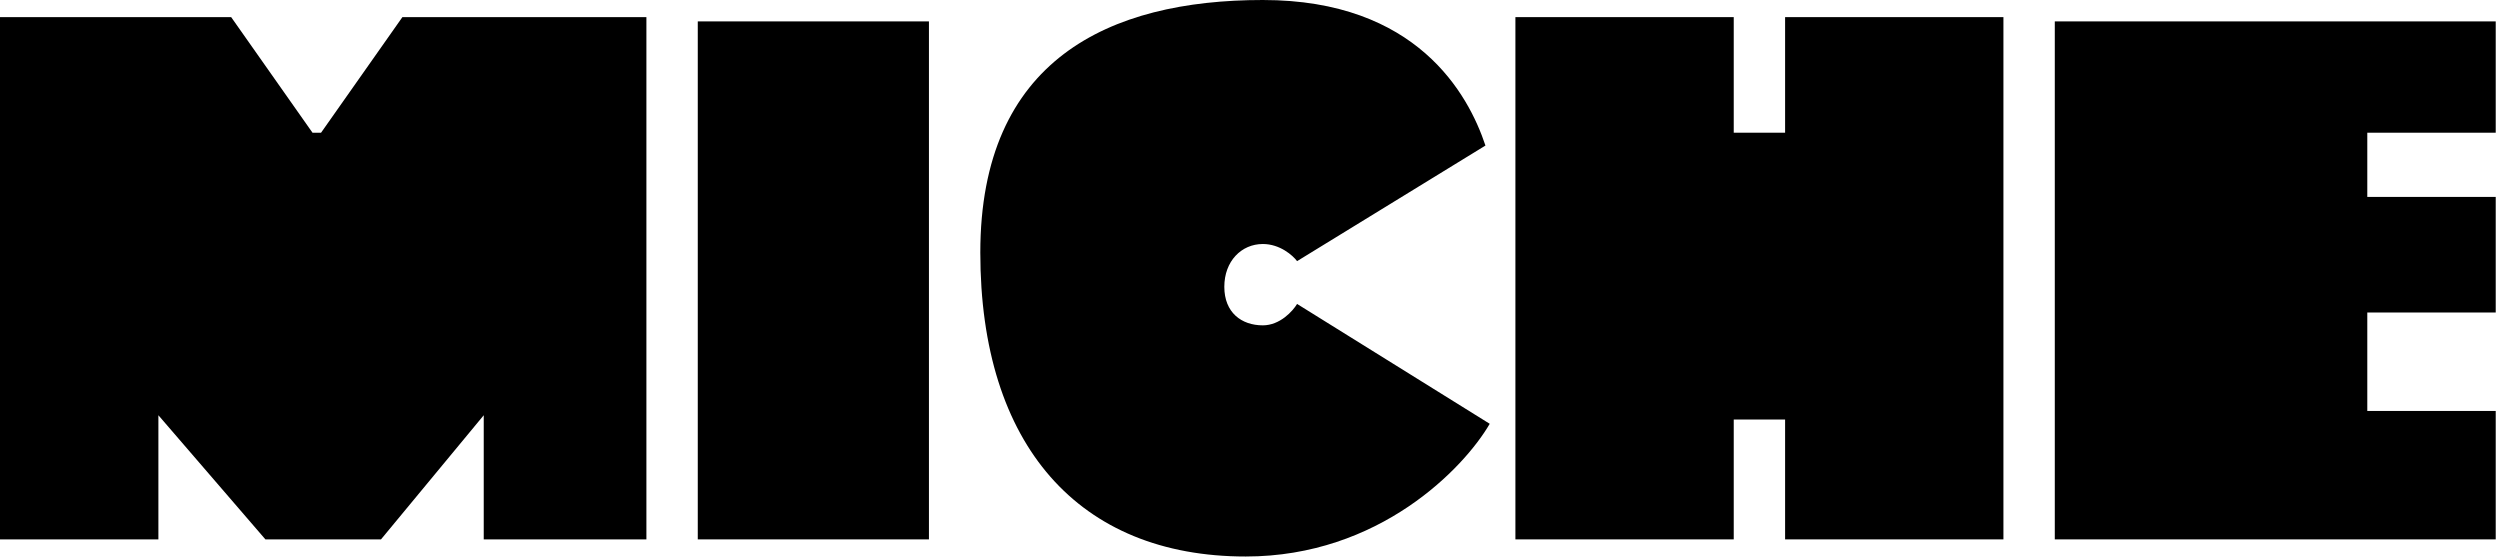 <svg width="292" height="65" viewBox="0 0 292 65" fill="none" xmlns="http://www.w3.org/2000/svg">
<path d="M177 2V63H202.5V49H208.5V63H234V2H208.5V15.5H202.5V2H177Z" fill="black"/>
<path d="M18.5 63V48.5L31 63H44.5L56.5 48.5V63H75.5V2H47L37.5 15.5H36.5L27 2H0V63H18.5Z" fill="black"/>
<path d="M81.5 2.5V63H108.5V2.5H81.5Z" fill="black"/>
<path d="M147.5 28.5C149.5 28.5 151 29.833 151.5 30.5L173.5 17C171.5 11 165.5 0 147.5 0C129.5 0 114.5 7 114.5 29.5C114.5 52 126 65 145.5 65C161.1 65 171 54.667 174 49.5L151.5 35.5C151 36.333 149.5 38 147.5 38C145 38 143 36.5 143 33.5C143 30.5 145 28.5 147.5 28.5Z" fill="black"/>
<path d="M240 2.5V63H291.5V48H276.5V36.5H291.5V23H276.5V15.5H291.5V2.5H240Z" fill="black"/>
</svg>
